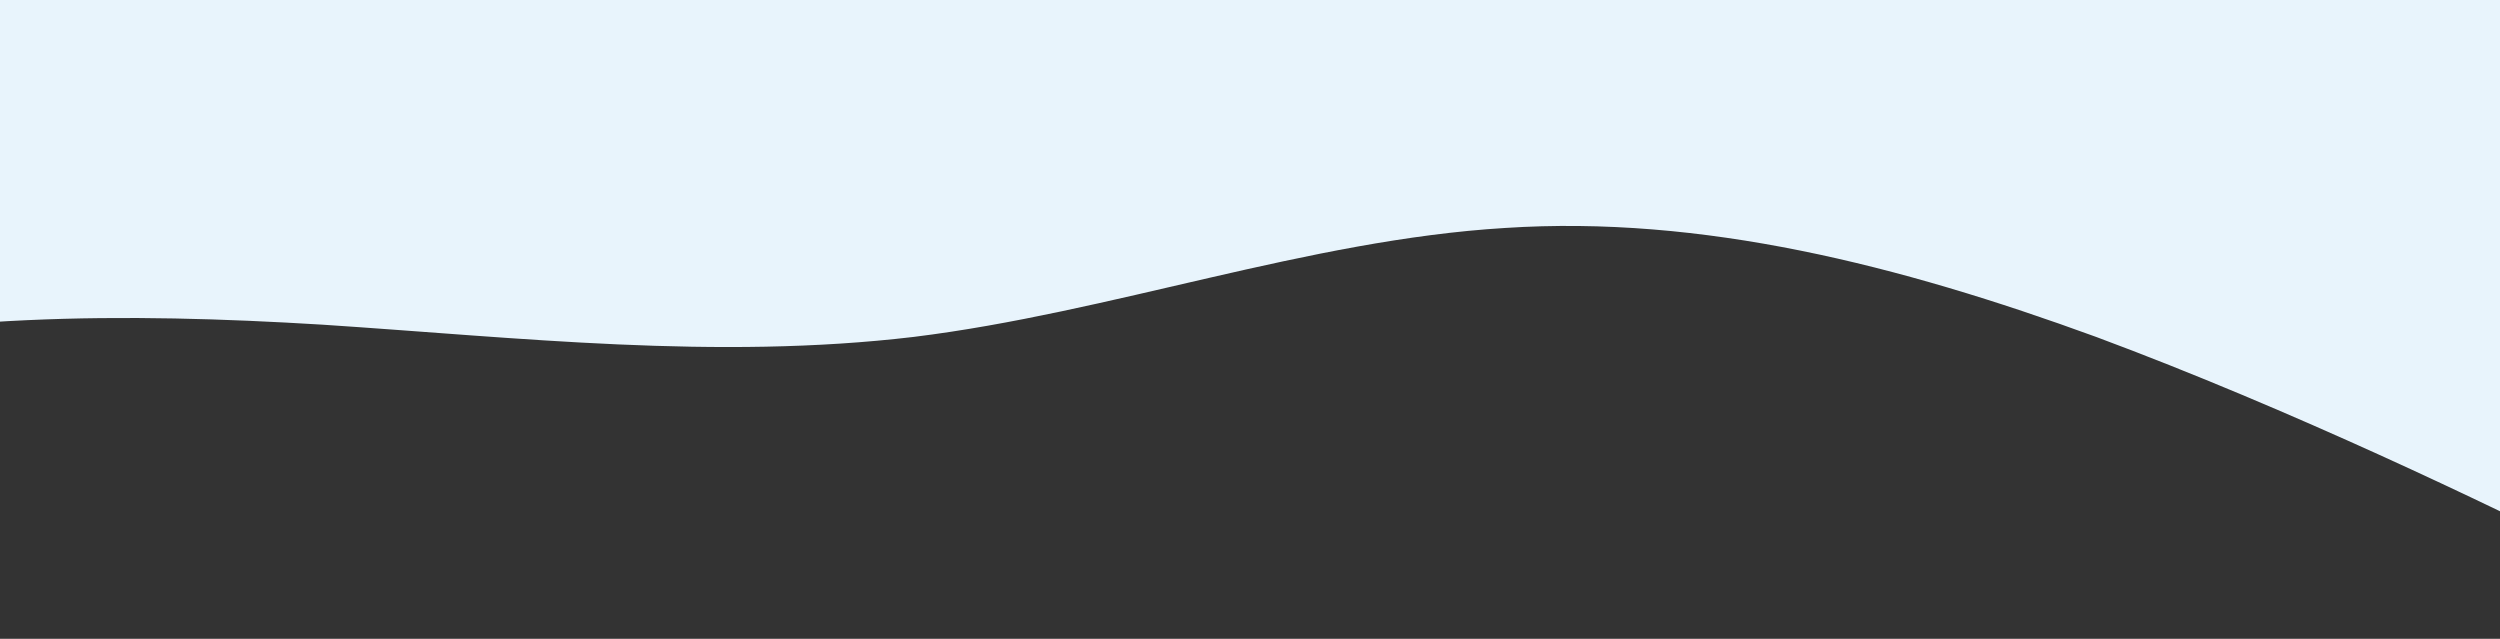 <?xml version="1.0" encoding="UTF-8"?> <svg xmlns="http://www.w3.org/2000/svg" width="1401" height="358" viewBox="0 0 1401 358" fill="none"><rect x="0" y="0" width="1401" height="358" fill="#333333" stroke="none"/><g clip-path="url(#clip0_287_8492)"><path d="M1506 338L1450.78 310.909C1395.56 283.309 1285.11 229.891 1174.67 188.809C1064.22 148.491 953.778 120.509 843.333 127.759C732.889 134.5 622.444 175.2 512 188.809C401.556 201.909 291.111 189.191 180.667 181.941C70.222 175.2 -40.222 175.2 -150.667 202.291C-261.111 229.891 -371.556 283.309 -426.778 310.909L-482 338V-69H-426.778C-371.556 -69 -261.111 -69 -150.667 -69C-40.222 -69 70.222 -69 180.667 -69C291.111 -69 401.556 -69 512 -69C622.444 -69 732.889 -69 843.333 -69C953.778 -69 1064.22 -69 1174.67 -69C1285.11 -69 1395.56 -69 1450.78 -69H1506V338Z" fill="#E8F4FC"></path></g><defs><clipPath id="clip0_287_8492"><rect width="1401" height="358" fill="white" transform="matrix(1 0 0 -1 0 358)"></rect></clipPath></defs></svg> 